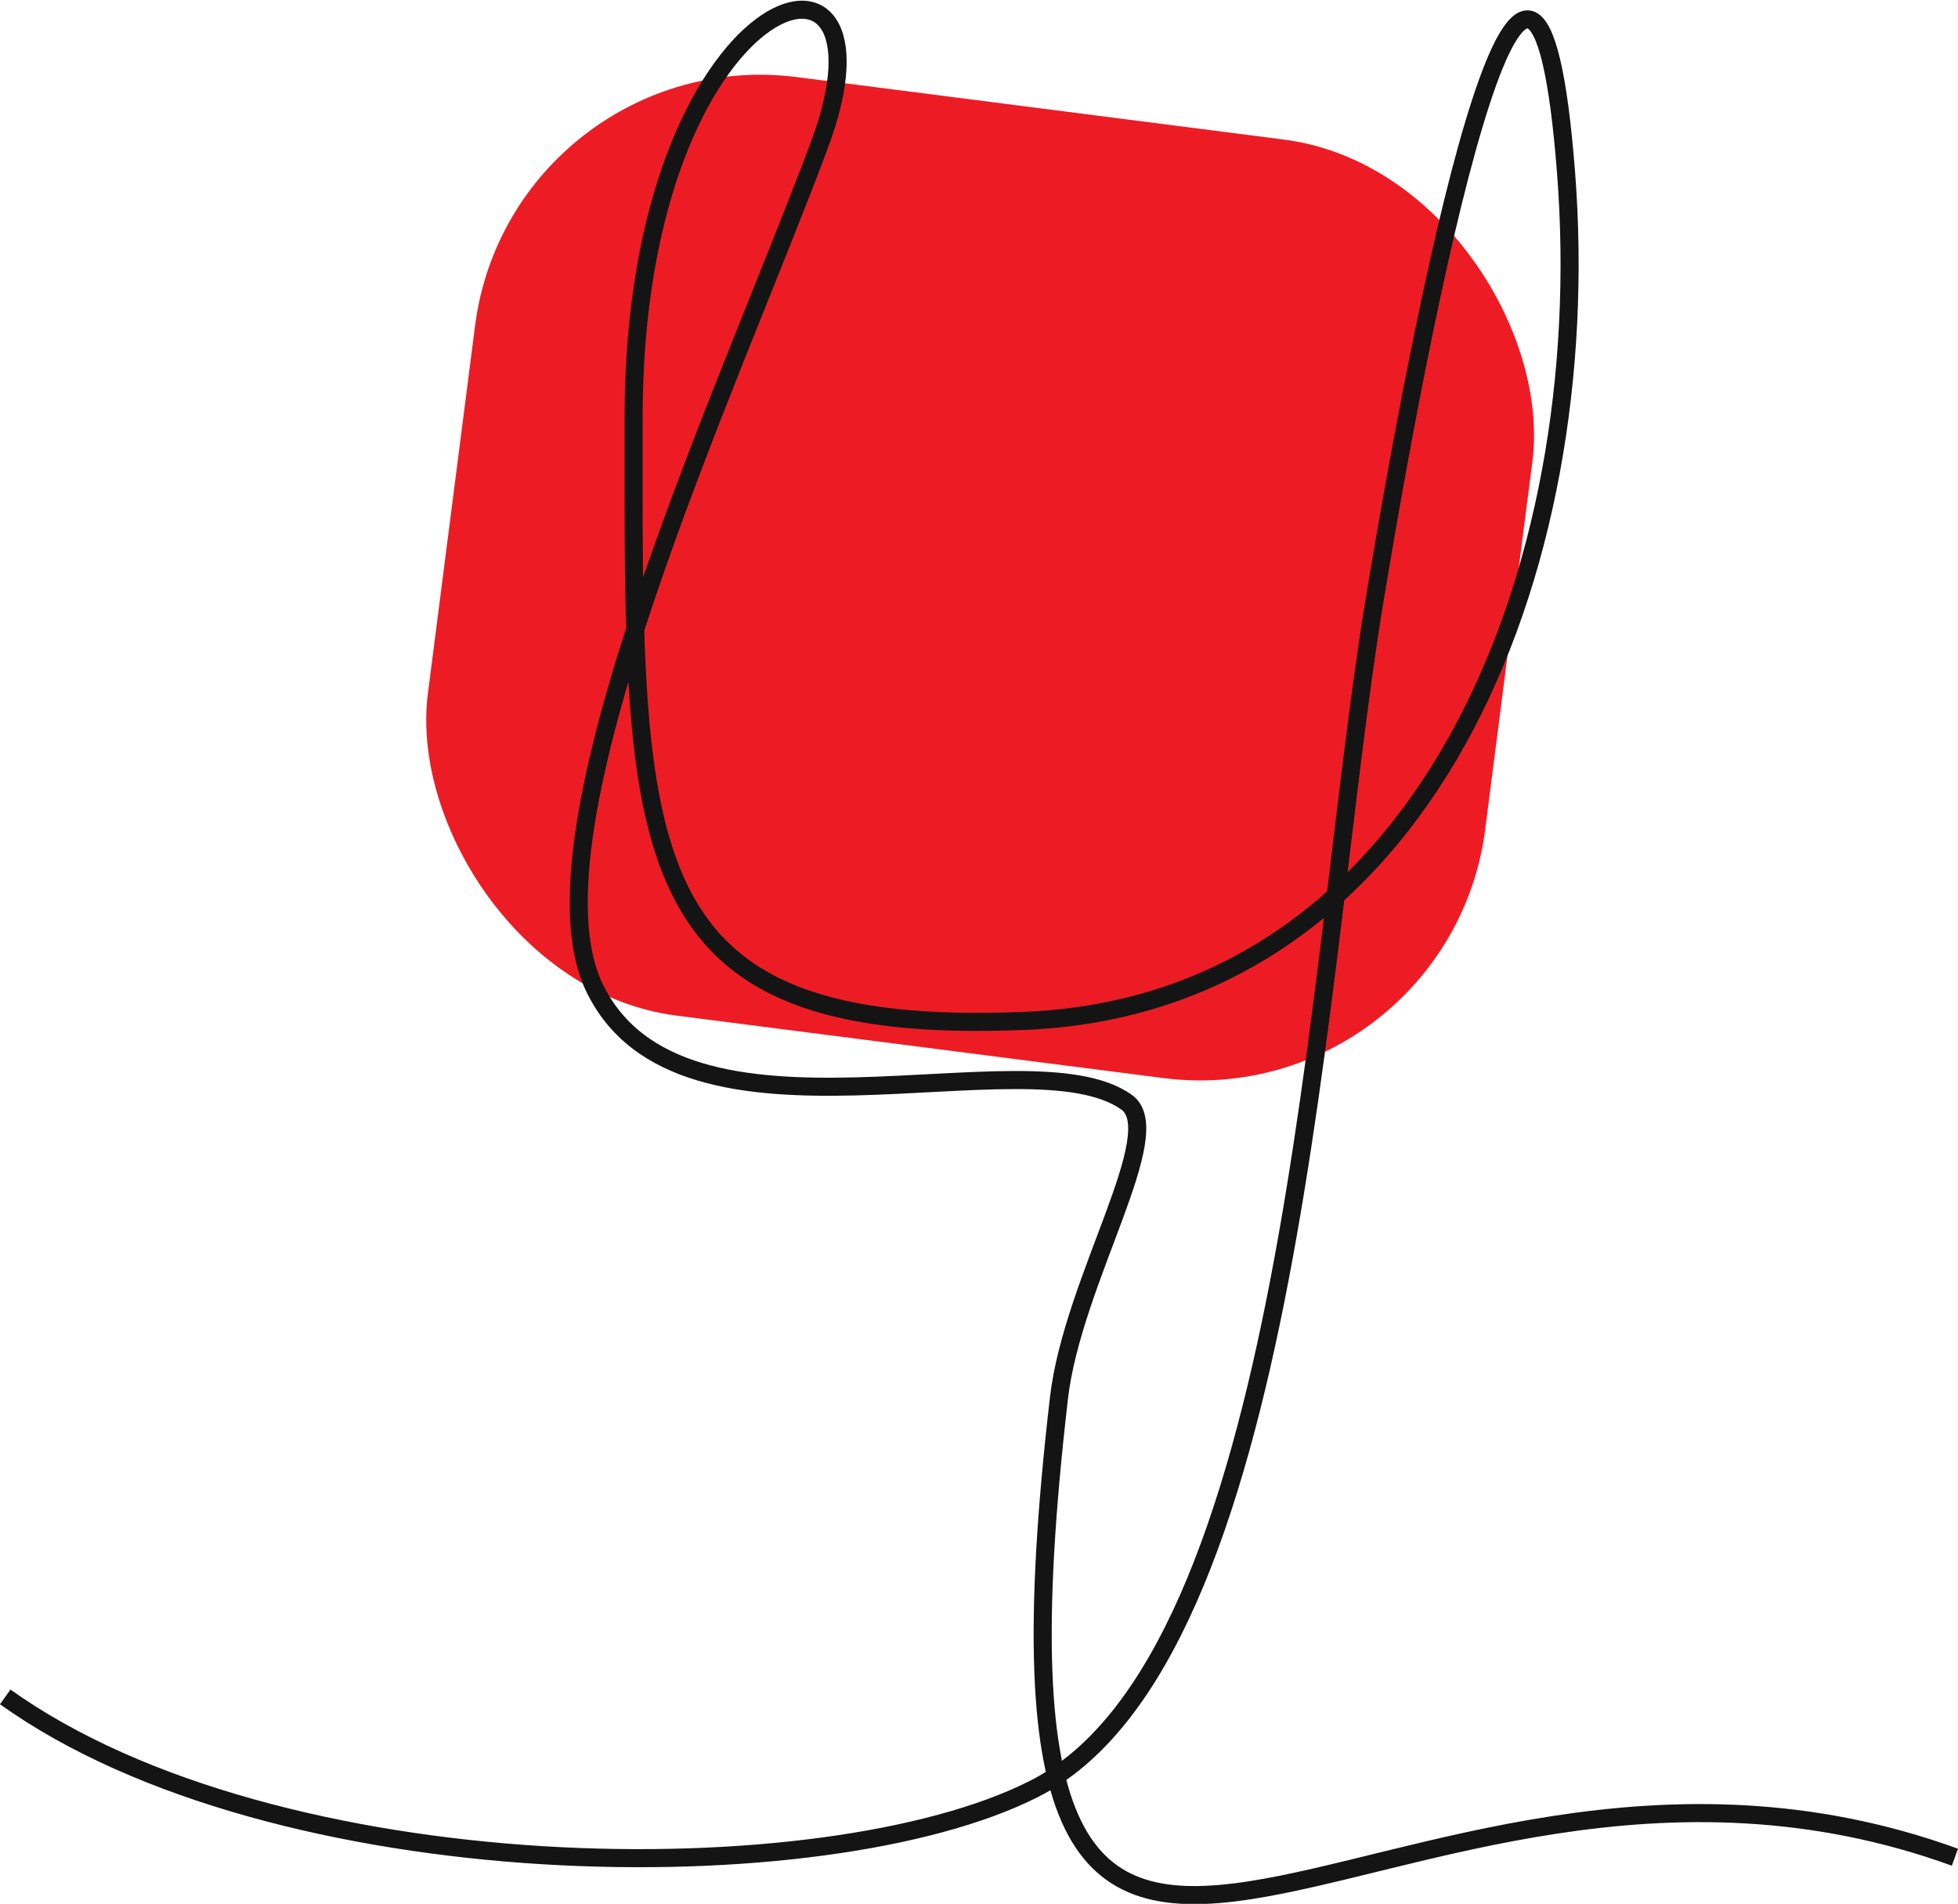<?xml version="1.0" encoding="UTF-8"?> <svg xmlns="http://www.w3.org/2000/svg" viewBox="0 0 108.35 105.35"> <defs> <style>.cls-1{fill:#ed1c24;}.cls-2{fill:none;stroke:#141414;stroke-miterlimit:10;}</style> </defs> <title>4444</title> <g id="Layer_2" data-name="Layer 2"> <g id="Layer_1-2" data-name="Layer 1"> <rect class="cls-1" x="24.74" y="5.78" width="58.99" height="52.36" rx="15.92" ry="15.92" transform="translate(4.51 -6.64) rotate(7.31)"></rect> <path class="cls-2" d="M108.18,102.77c-32.09-11.65-55.43,25-49.58-25.41.76-6.54,6.08-14.7,3.74-16.37-5.46-3.9-24.69,3.7-29.47-6.39C28.82,46,40.36,21.39,45.35,8s-10.29-9-10.29,15.12-.47,34.3,21.67,33.37S88.38,31.68,86.66,9.54s-7.33,3.9-10.6,23.7S71.59,91.77,57.2,99C45.64,104.85,15.28,104.61.29,93.9"></path> </g> </g> </svg> 